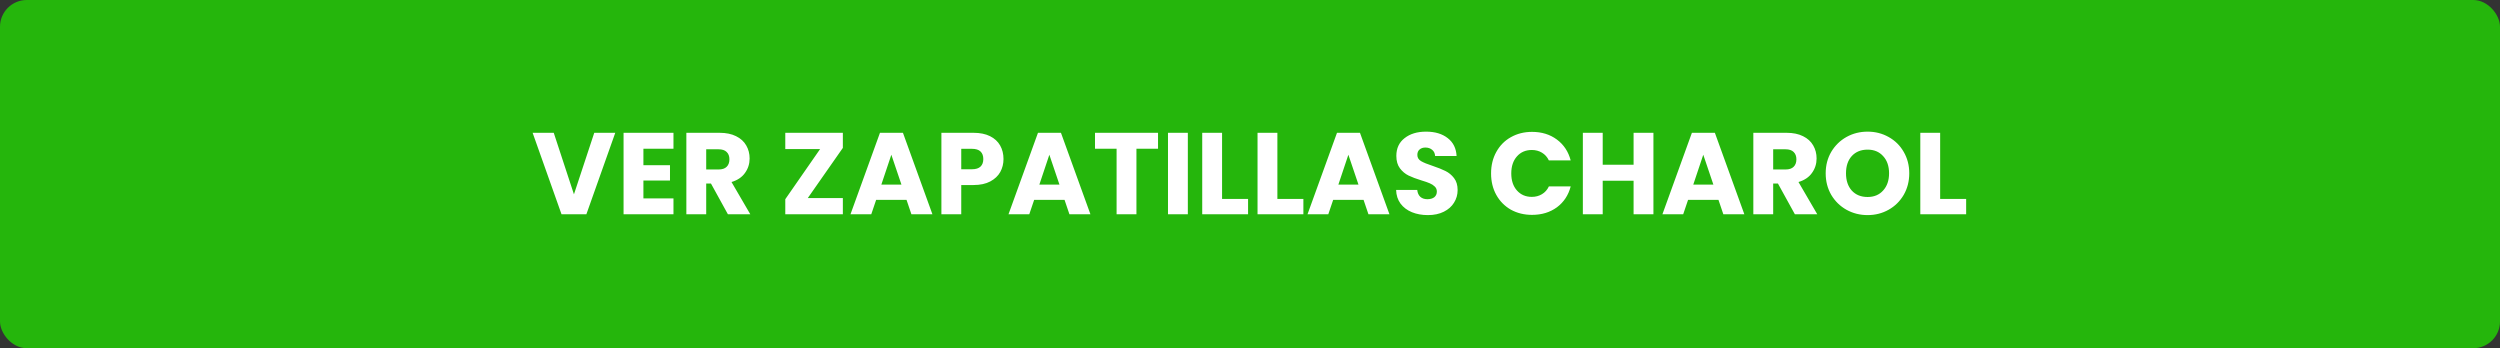 <svg width="280" height="39" viewBox="0 0 280 39" fill="none" xmlns="http://www.w3.org/2000/svg">
<rect x="0" y="0" width="280" height="39" fill="#333333" stroke="none"/>
<rect width="280" height="39" rx="3" fill="#25B60C"/>
<path d="M68.91 14.874L65.673 24H62.891L59.654 14.874H62.02L64.282 21.764L66.557 14.874H68.91ZM72.062 16.655V18.501H75.039V20.217H72.062V22.219H75.429V24H69.839V14.874H75.429V16.655H72.062ZM81.526 24L79.628 20.555H79.095V24H76.872V14.874H80.603C81.323 14.874 81.934 15 82.436 15.251C82.948 15.502 83.329 15.849 83.58 16.291C83.832 16.724 83.957 17.21 83.957 17.747C83.957 18.354 83.784 18.895 83.437 19.372C83.099 19.849 82.597 20.187 81.929 20.386L84.035 24H81.526ZM79.095 18.982H80.473C80.881 18.982 81.184 18.882 81.383 18.683C81.591 18.484 81.695 18.202 81.695 17.838C81.695 17.491 81.591 17.218 81.383 17.019C81.184 16.82 80.881 16.72 80.473 16.72H79.095V18.982ZM90.474 22.18H94.4V24H87.952V22.31L91.852 16.694H87.952V14.874H94.4V16.564L90.474 22.18ZM101.533 22.388H98.127L97.581 24H95.254L98.556 14.874H101.13L104.432 24H102.079L101.533 22.388ZM100.961 20.672L99.83 17.331L98.712 20.672H100.961ZM112.392 17.812C112.392 18.341 112.271 18.826 112.028 19.268C111.785 19.701 111.413 20.052 110.91 20.321C110.407 20.59 109.783 20.724 109.038 20.724H107.66V24H105.437V14.874H109.038C109.766 14.874 110.381 15 110.884 15.251C111.387 15.502 111.764 15.849 112.015 16.291C112.266 16.733 112.392 17.24 112.392 17.812ZM108.869 18.956C109.294 18.956 109.61 18.856 109.818 18.657C110.026 18.458 110.13 18.176 110.13 17.812C110.13 17.448 110.026 17.166 109.818 16.967C109.61 16.768 109.294 16.668 108.869 16.668H107.66V18.956H108.869ZM119.23 22.388H115.824L115.278 24H112.951L116.253 14.874H118.827L122.129 24H119.776L119.23 22.388ZM118.658 20.672L117.527 17.331L116.409 20.672H118.658ZM129.699 14.874V16.655H127.281V24H125.058V16.655H122.64V14.874H129.699ZM133.038 14.874V24H130.815V14.874H133.038ZM136.872 22.284H139.784V24H134.649V14.874H136.872V22.284ZM143.067 22.284H145.979V24H140.844V14.874H143.067V22.284ZM152.72 22.388H149.314L148.768 24H146.441L149.743 14.874H152.317L155.619 24H153.266L152.72 22.388ZM152.148 20.672L151.017 17.331L149.899 20.672H152.148ZM159.926 24.091C159.259 24.091 158.661 23.983 158.132 23.766C157.604 23.549 157.179 23.229 156.858 22.804C156.546 22.379 156.382 21.868 156.364 21.27H158.73C158.765 21.608 158.882 21.868 159.081 22.05C159.281 22.223 159.541 22.31 159.861 22.31C160.191 22.31 160.451 22.236 160.641 22.089C160.832 21.933 160.927 21.721 160.927 21.452C160.927 21.227 160.849 21.04 160.693 20.893C160.546 20.746 160.36 20.624 160.134 20.529C159.918 20.434 159.606 20.325 159.198 20.204C158.609 20.022 158.128 19.84 157.755 19.658C157.383 19.476 157.062 19.207 156.793 18.852C156.525 18.497 156.39 18.033 156.39 17.461C156.39 16.612 156.698 15.949 157.313 15.472C157.929 14.987 158.73 14.744 159.718 14.744C160.724 14.744 161.534 14.987 162.149 15.472C162.765 15.949 163.094 16.616 163.137 17.474H160.732C160.715 17.179 160.607 16.95 160.407 16.785C160.208 16.612 159.952 16.525 159.64 16.525C159.372 16.525 159.155 16.599 158.99 16.746C158.826 16.885 158.743 17.088 158.743 17.357C158.743 17.652 158.882 17.881 159.159 18.046C159.437 18.211 159.87 18.388 160.459 18.579C161.049 18.778 161.525 18.969 161.889 19.151C162.262 19.333 162.583 19.597 162.851 19.944C163.12 20.291 163.254 20.737 163.254 21.283C163.254 21.803 163.12 22.275 162.851 22.7C162.591 23.125 162.21 23.463 161.707 23.714C161.205 23.965 160.611 24.091 159.926 24.091ZM167 19.424C167 18.523 167.195 17.721 167.585 17.019C167.975 16.308 168.517 15.758 169.21 15.368C169.912 14.969 170.705 14.77 171.589 14.77C172.673 14.77 173.6 15.056 174.371 15.628C175.143 16.2 175.658 16.98 175.918 17.968H173.474C173.292 17.587 173.032 17.296 172.694 17.097C172.365 16.898 171.988 16.798 171.563 16.798C170.879 16.798 170.324 17.036 169.899 17.513C169.475 17.99 169.262 18.627 169.262 19.424C169.262 20.221 169.475 20.858 169.899 21.335C170.324 21.812 170.879 22.05 171.563 22.05C171.988 22.05 172.365 21.95 172.694 21.751C173.032 21.552 173.292 21.261 173.474 20.88H175.918C175.658 21.868 175.143 22.648 174.371 23.22C173.6 23.783 172.673 24.065 171.589 24.065C170.705 24.065 169.912 23.87 169.21 23.48C168.517 23.081 167.975 22.531 167.585 21.829C167.195 21.127 167 20.325 167 19.424ZM185.184 14.874V24H182.961V20.243H179.503V24H177.28V14.874H179.503V18.449H182.961V14.874H185.184ZM192.469 22.388H189.063L188.517 24H186.19L189.492 14.874H192.066L195.368 24H193.015L192.469 22.388ZM191.897 20.672L190.766 17.331L189.648 20.672H191.897ZM201.027 24L199.129 20.555H198.596V24H196.373V14.874H200.104C200.824 14.874 201.435 15 201.937 15.251C202.449 15.502 202.83 15.849 203.081 16.291C203.333 16.724 203.458 17.21 203.458 17.747C203.458 18.354 203.285 18.895 202.938 19.372C202.6 19.849 202.098 20.187 201.43 20.386L203.536 24H201.027ZM198.596 18.982H199.974C200.382 18.982 200.685 18.882 200.884 18.683C201.092 18.484 201.196 18.202 201.196 17.838C201.196 17.491 201.092 17.218 200.884 17.019C200.685 16.82 200.382 16.72 199.974 16.72H198.596V18.982ZM209.17 24.091C208.312 24.091 207.523 23.892 206.804 23.493C206.093 23.094 205.526 22.54 205.101 21.829C204.685 21.11 204.477 20.304 204.477 19.411C204.477 18.518 204.685 17.717 205.101 17.006C205.526 16.295 206.093 15.741 206.804 15.342C207.523 14.943 208.312 14.744 209.17 14.744C210.028 14.744 210.812 14.943 211.523 15.342C212.242 15.741 212.806 16.295 213.213 17.006C213.629 17.717 213.837 18.518 213.837 19.411C213.837 20.304 213.629 21.11 213.213 21.829C212.797 22.54 212.234 23.094 211.523 23.493C210.812 23.892 210.028 24.091 209.17 24.091ZM209.17 22.063C209.898 22.063 210.479 21.82 210.912 21.335C211.354 20.85 211.575 20.208 211.575 19.411C211.575 18.605 211.354 17.964 210.912 17.487C210.479 17.002 209.898 16.759 209.17 16.759C208.433 16.759 207.844 16.997 207.402 17.474C206.969 17.951 206.752 18.596 206.752 19.411C206.752 20.217 206.969 20.863 207.402 21.348C207.844 21.825 208.433 22.063 209.17 22.063ZM217.297 22.284H220.209V24H215.074V14.874H217.297V22.284Z" fill="white"/>
</svg>
